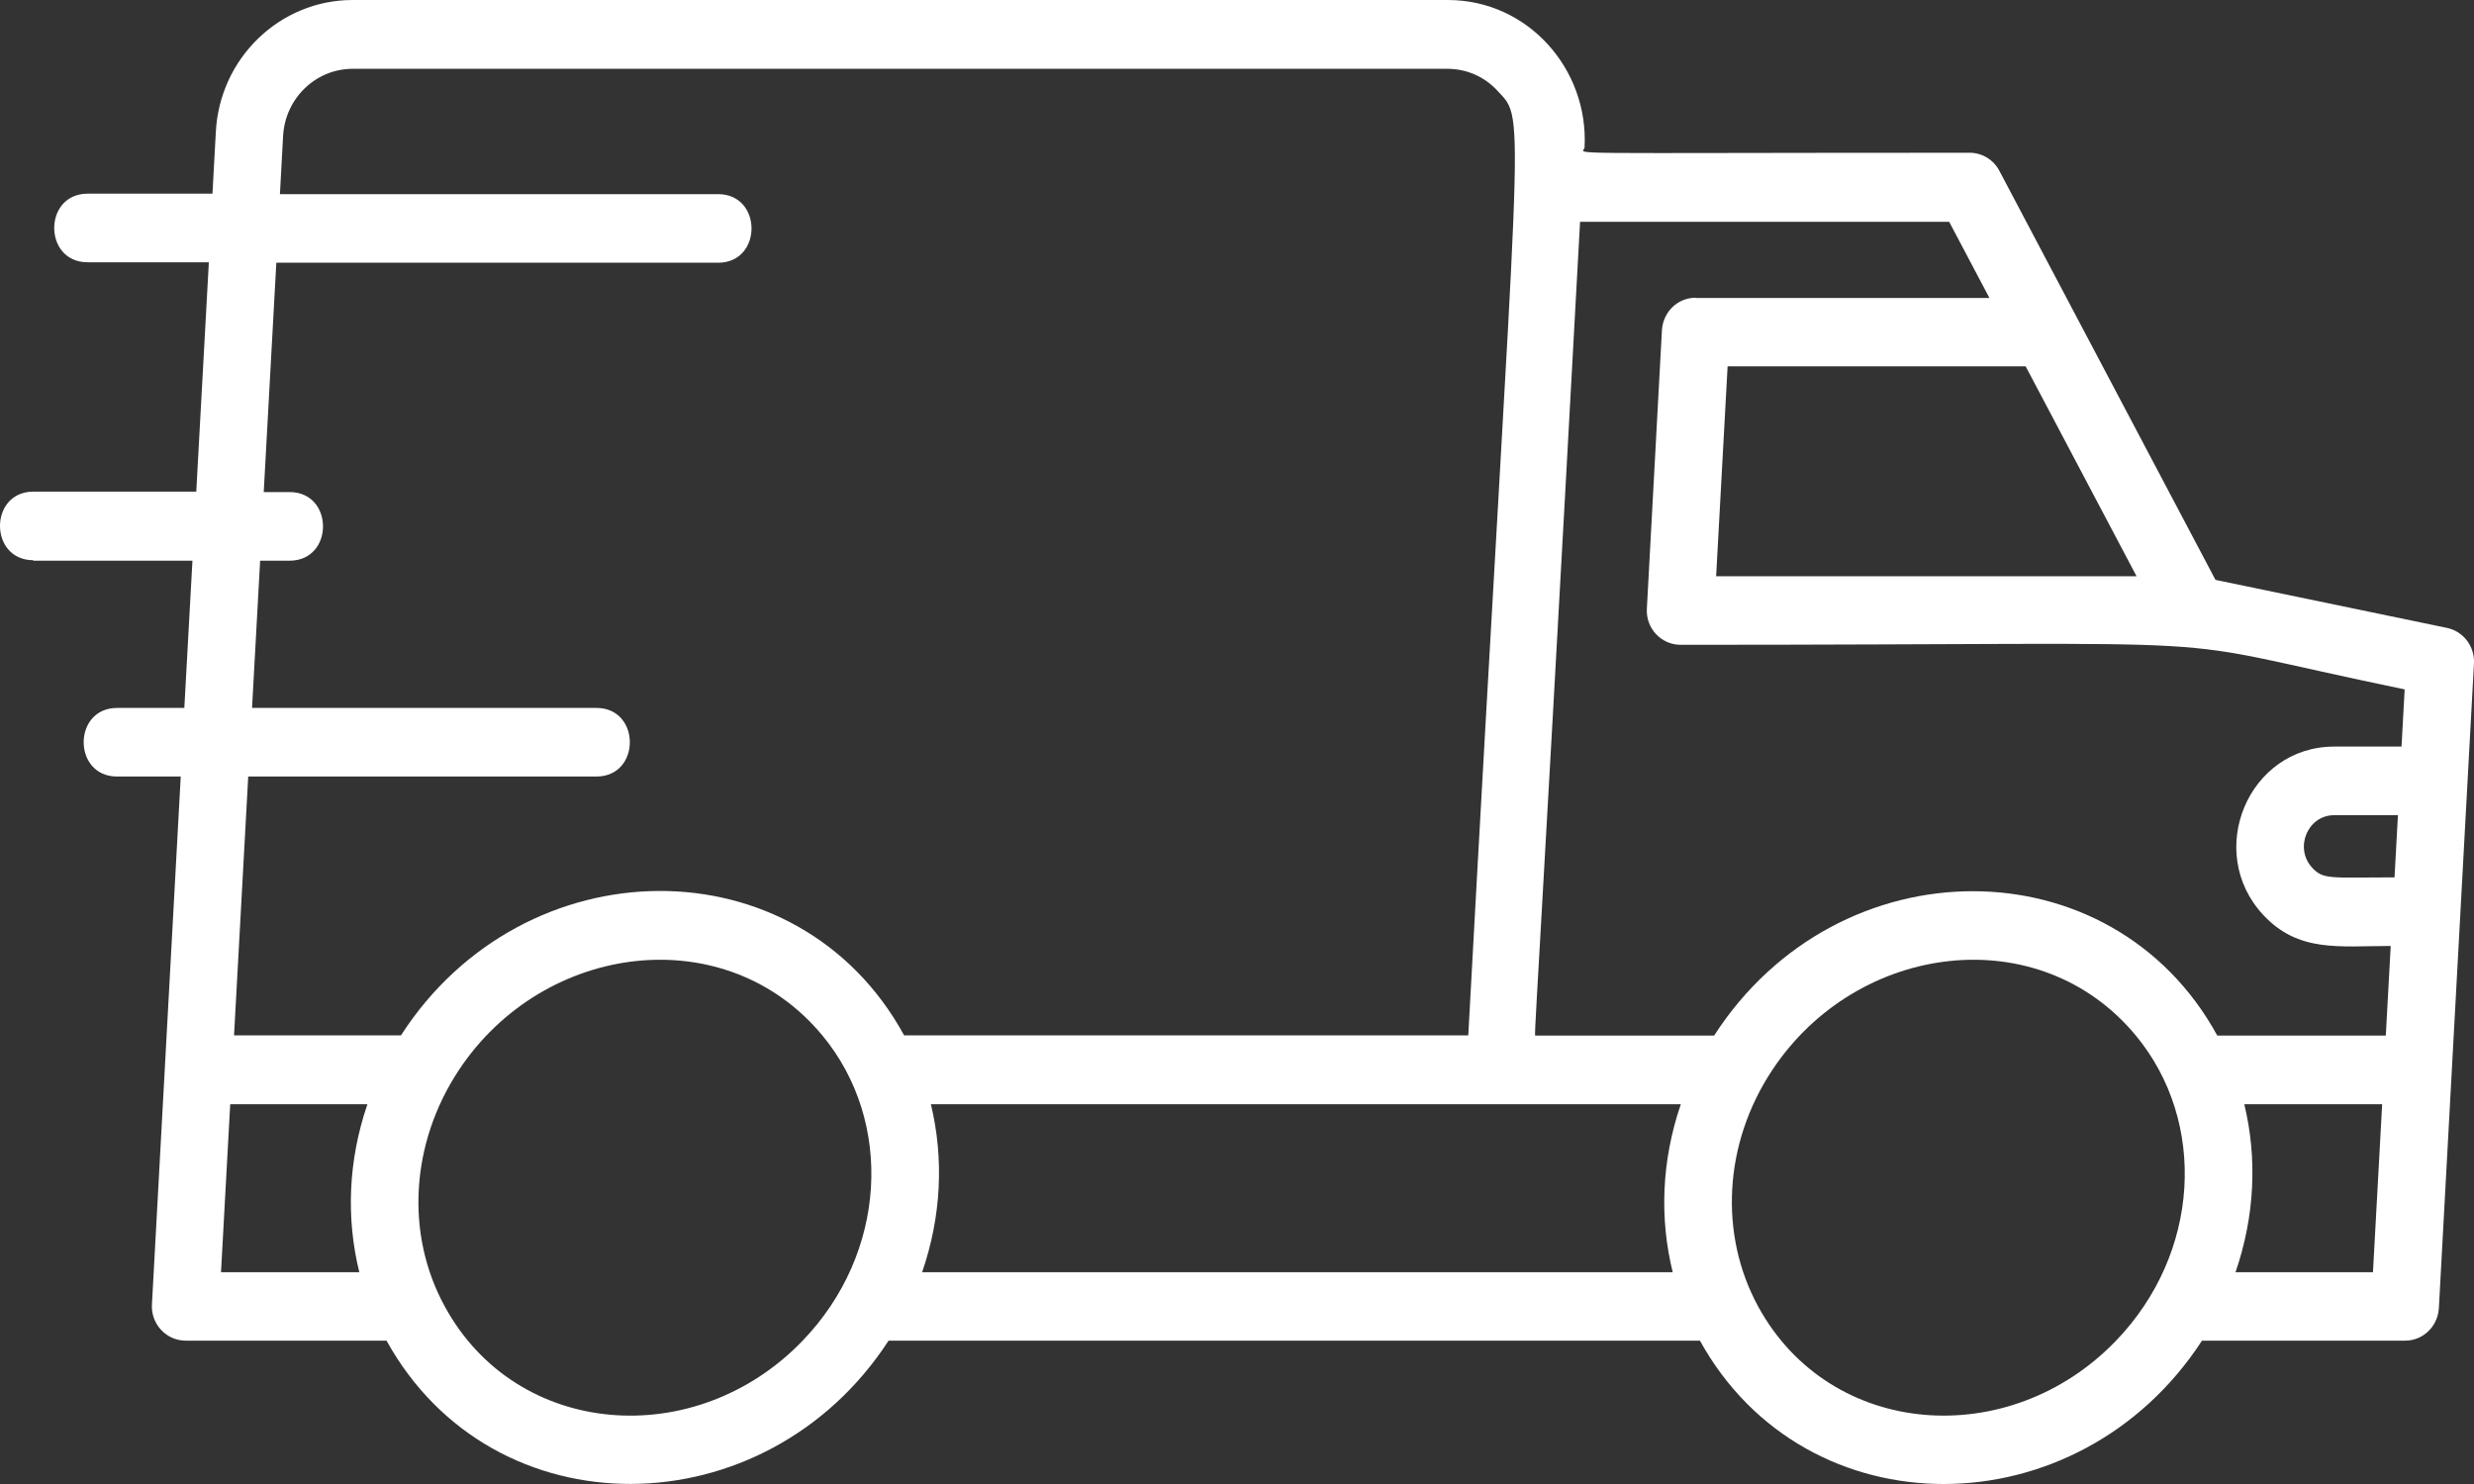 <svg xmlns="http://www.w3.org/2000/svg" width="75" height="45" viewBox="0 0 75 45" fill="none"><rect x="0" y="0" width="75" height="45" fill="#333333" stroke="none"/><path d="M1.006 17.002H5.834L5.588 21.467H3.549C2.199 21.467 2.199 23.547 3.549 23.547H5.479L4.606 39.557C4.572 40.153 5.043 40.653 5.629 40.653H11.718C14.944 46.491 23.202 46.401 26.938 40.653H51.534C54.746 46.47 62.997 46.428 66.754 40.653H72.912C73.457 40.653 73.901 40.223 73.935 39.668L74.999 20.115C75.026 19.602 74.678 19.144 74.18 19.04L67.163 17.584L60.611 5.179C60.433 4.84 60.085 4.632 59.71 4.632C46.679 4.632 48.023 4.701 48.036 4.472C48.166 2.101 46.325 0 43.89 0H10.689C8.486 0 6.659 1.761 6.543 4.001L6.441 5.873H2.656C1.306 5.873 1.306 7.953 2.656 7.953H6.331L5.95 14.908H1.013C-0.338 14.908 -0.338 16.988 1.013 16.988L1.006 17.002ZM8.37 7.967H21.77C23.12 7.967 23.12 5.887 21.77 5.887H8.486L8.582 4.126C8.643 2.982 9.57 2.087 10.689 2.087H43.877C44.463 2.087 45.002 2.323 45.404 2.76C46.297 3.723 46.066 2.787 44.511 31.396H27.409C24.19 25.502 15.878 25.613 12.155 31.396H7.095L7.525 23.547H18.081C19.431 23.547 19.431 21.467 18.081 21.467H7.641L7.886 17.002H8.779C10.13 17.002 10.13 14.921 8.779 14.921H7.995L8.377 7.967H8.37ZM71.937 38.579H67.77C68.357 36.874 68.432 35.119 68.036 33.483H72.216L71.937 38.579ZM64.143 40.66C60.91 44.015 55.489 43.627 53.3 39.619C52.114 37.442 52.244 34.683 53.73 32.443C56.308 28.56 61.824 27.867 64.75 31.403C66.918 34.024 66.7 38.011 64.143 40.66ZM27.954 38.579C28.541 36.874 28.616 35.126 28.22 33.483H50.955C50.368 35.196 50.307 36.95 50.709 38.579H27.954ZM24.327 40.66C21.088 44.022 15.667 43.62 13.485 39.619C12.284 37.428 12.441 34.669 13.914 32.443C16.492 28.56 22.008 27.867 24.934 31.403C27.102 34.024 26.884 38.011 24.327 40.66ZM6.7 38.579L6.979 33.483H11.139C10.552 35.196 10.491 36.95 10.893 38.579H6.706H6.7ZM72.585 26.605C70.655 26.605 70.437 26.681 70.096 26.314C69.543 25.717 69.953 24.719 70.764 24.719H72.694L72.591 26.605H72.585ZM64.77 17.473H52.025L52.373 11.108H61.408L64.77 17.473ZM51.405 9.028C50.859 9.028 50.416 9.458 50.382 10.012L49.925 18.458C49.891 19.054 50.361 19.553 50.948 19.553C69.468 19.553 64.688 19.206 72.898 20.905L72.803 22.639H70.764C68.152 22.639 66.829 25.828 68.609 27.742C69.68 28.893 70.914 28.685 72.475 28.685L72.326 31.403H67.218C64.027 25.565 55.728 25.565 51.964 31.403H46.557C46.488 31.403 46.509 32.27 47.9 6.726H59.09L60.31 9.035H51.405V9.028Z" fill="white"></path></svg>